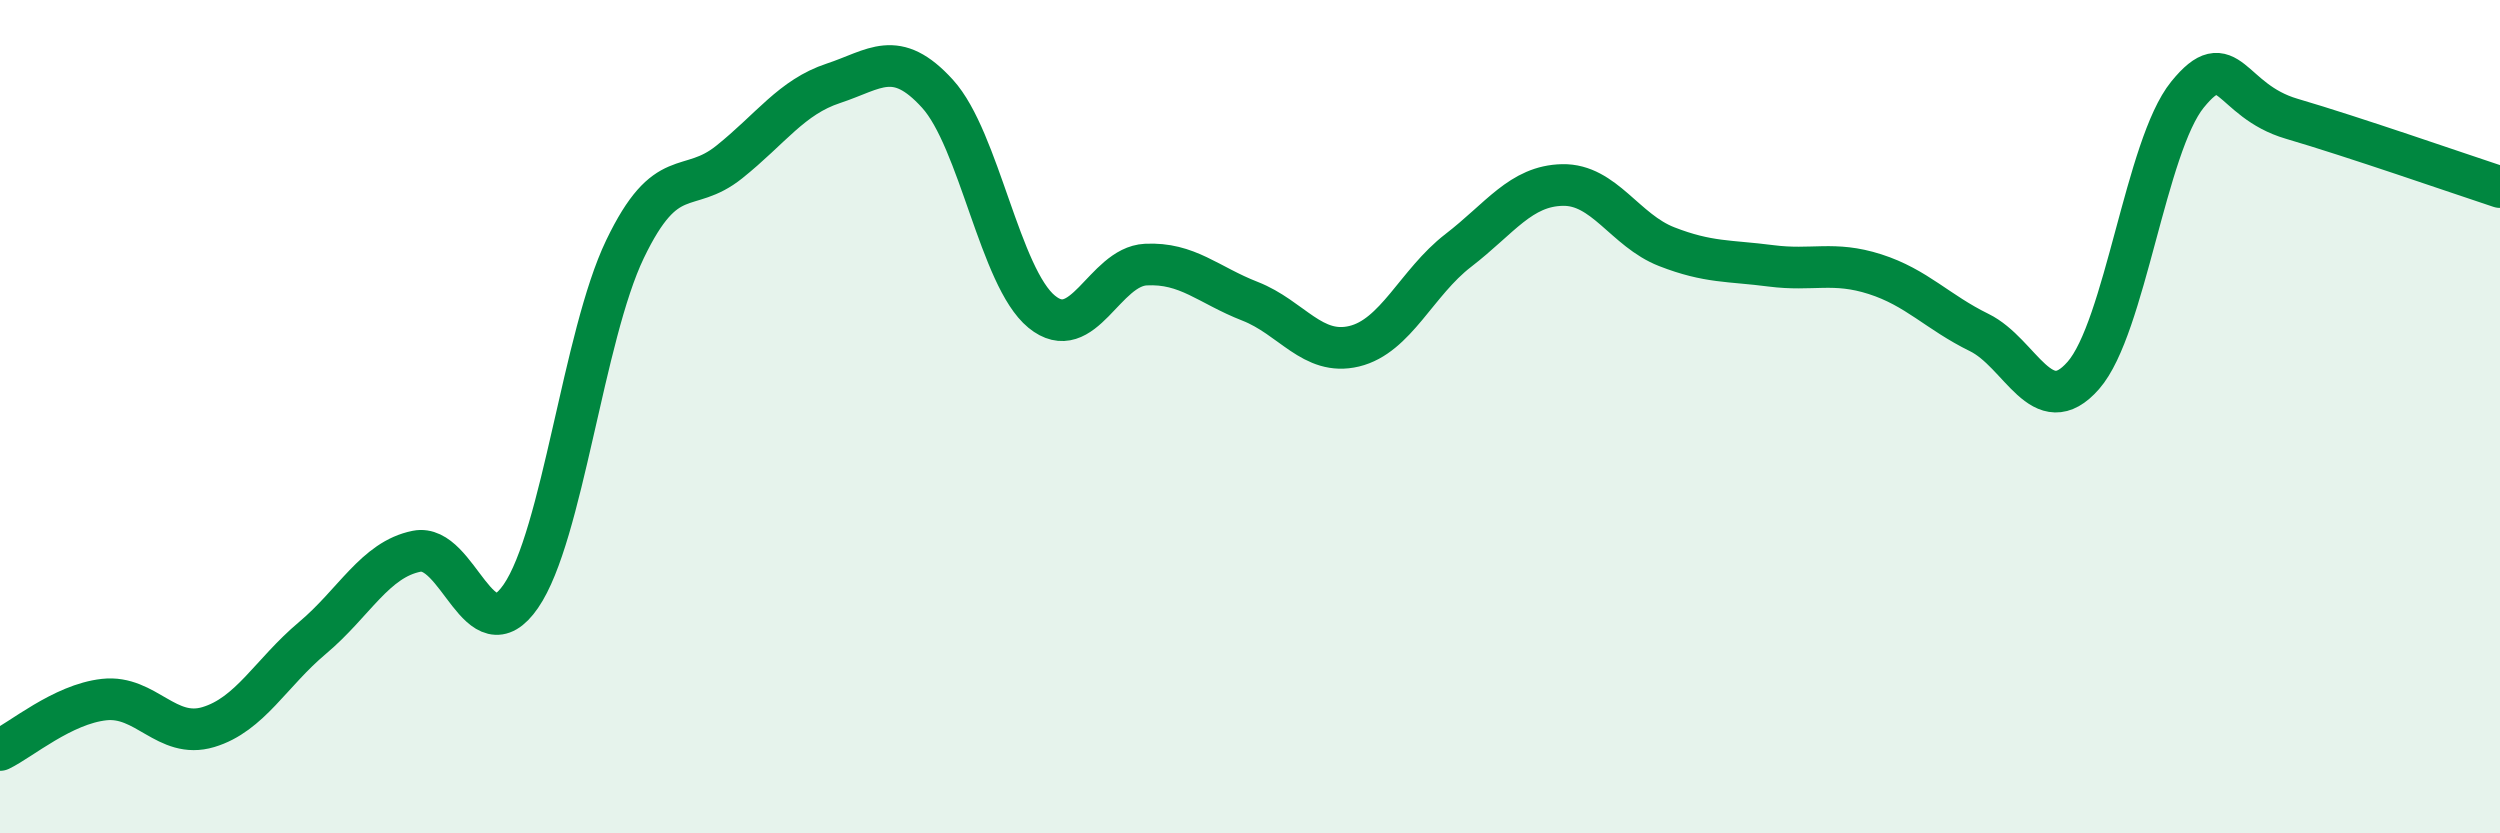 
    <svg width="60" height="20" viewBox="0 0 60 20" xmlns="http://www.w3.org/2000/svg">
      <path
        d="M 0,18 C 0.5,17.76 1.5,16.9 2.5,16.79 C 3.5,16.68 4,17.75 5,17.45 C 6,17.15 6.5,16.15 7.5,15.31 C 8.5,14.47 9,13.43 10,13.23 C 11,13.03 11.5,15.76 12.5,14.31 C 13.5,12.86 14,8.06 15,5.98 C 16,3.9 16.5,4.69 17.5,3.89 C 18.5,3.09 19,2.33 20,2 C 21,1.67 21.5,1.15 22.5,2.25 C 23.5,3.35 24,6.66 25,7.48 C 26,8.3 26.5,6.4 27.5,6.35 C 28.5,6.3 29,6.84 30,7.23 C 31,7.62 31.5,8.55 32.5,8.31 C 33.5,8.07 34,6.78 35,6.01 C 36,5.24 36.5,4.46 37.5,4.44 C 38.5,4.42 39,5.53 40,5.92 C 41,6.31 41.5,6.25 42.5,6.38 C 43.5,6.51 44,6.26 45,6.58 C 46,6.9 46.5,7.49 47.5,7.98 C 48.5,8.47 49,10.15 50,9.01 C 51,7.87 51.5,3.5 52.5,2.27 C 53.5,1.04 53.5,2.41 55,2.85 C 56.5,3.29 59,4.16 60,4.49L60 20L0 20Z"
        fill="#008740"
        opacity="0.1"
        stroke-linecap="round"
        stroke-linejoin="round"
      />
      <path
        d="M 0,18 C 0.5,17.76 1.5,16.9 2.5,16.79 C 3.5,16.68 4,17.75 5,17.45 C 6,17.15 6.5,16.15 7.5,15.31 C 8.5,14.47 9,13.43 10,13.23 C 11,13.03 11.5,15.76 12.5,14.31 C 13.5,12.86 14,8.06 15,5.98 C 16,3.9 16.5,4.69 17.5,3.89 C 18.5,3.09 19,2.33 20,2 C 21,1.67 21.5,1.15 22.5,2.25 C 23.5,3.35 24,6.66 25,7.48 C 26,8.3 26.5,6.4 27.5,6.35 C 28.5,6.3 29,6.84 30,7.23 C 31,7.62 31.5,8.55 32.5,8.31 C 33.5,8.07 34,6.78 35,6.01 C 36,5.24 36.5,4.46 37.5,4.44 C 38.5,4.42 39,5.53 40,5.92 C 41,6.31 41.5,6.25 42.5,6.38 C 43.5,6.51 44,6.26 45,6.58 C 46,6.9 46.5,7.49 47.5,7.98 C 48.5,8.47 49,10.15 50,9.01 C 51,7.87 51.5,3.5 52.5,2.27 C 53.5,1.04 53.5,2.41 55,2.85 C 56.5,3.29 59,4.16 60,4.49"
        stroke="#008740"
        stroke-width="1"
        fill="none"
        stroke-linecap="round"
        stroke-linejoin="round"
      />
    </svg>
  